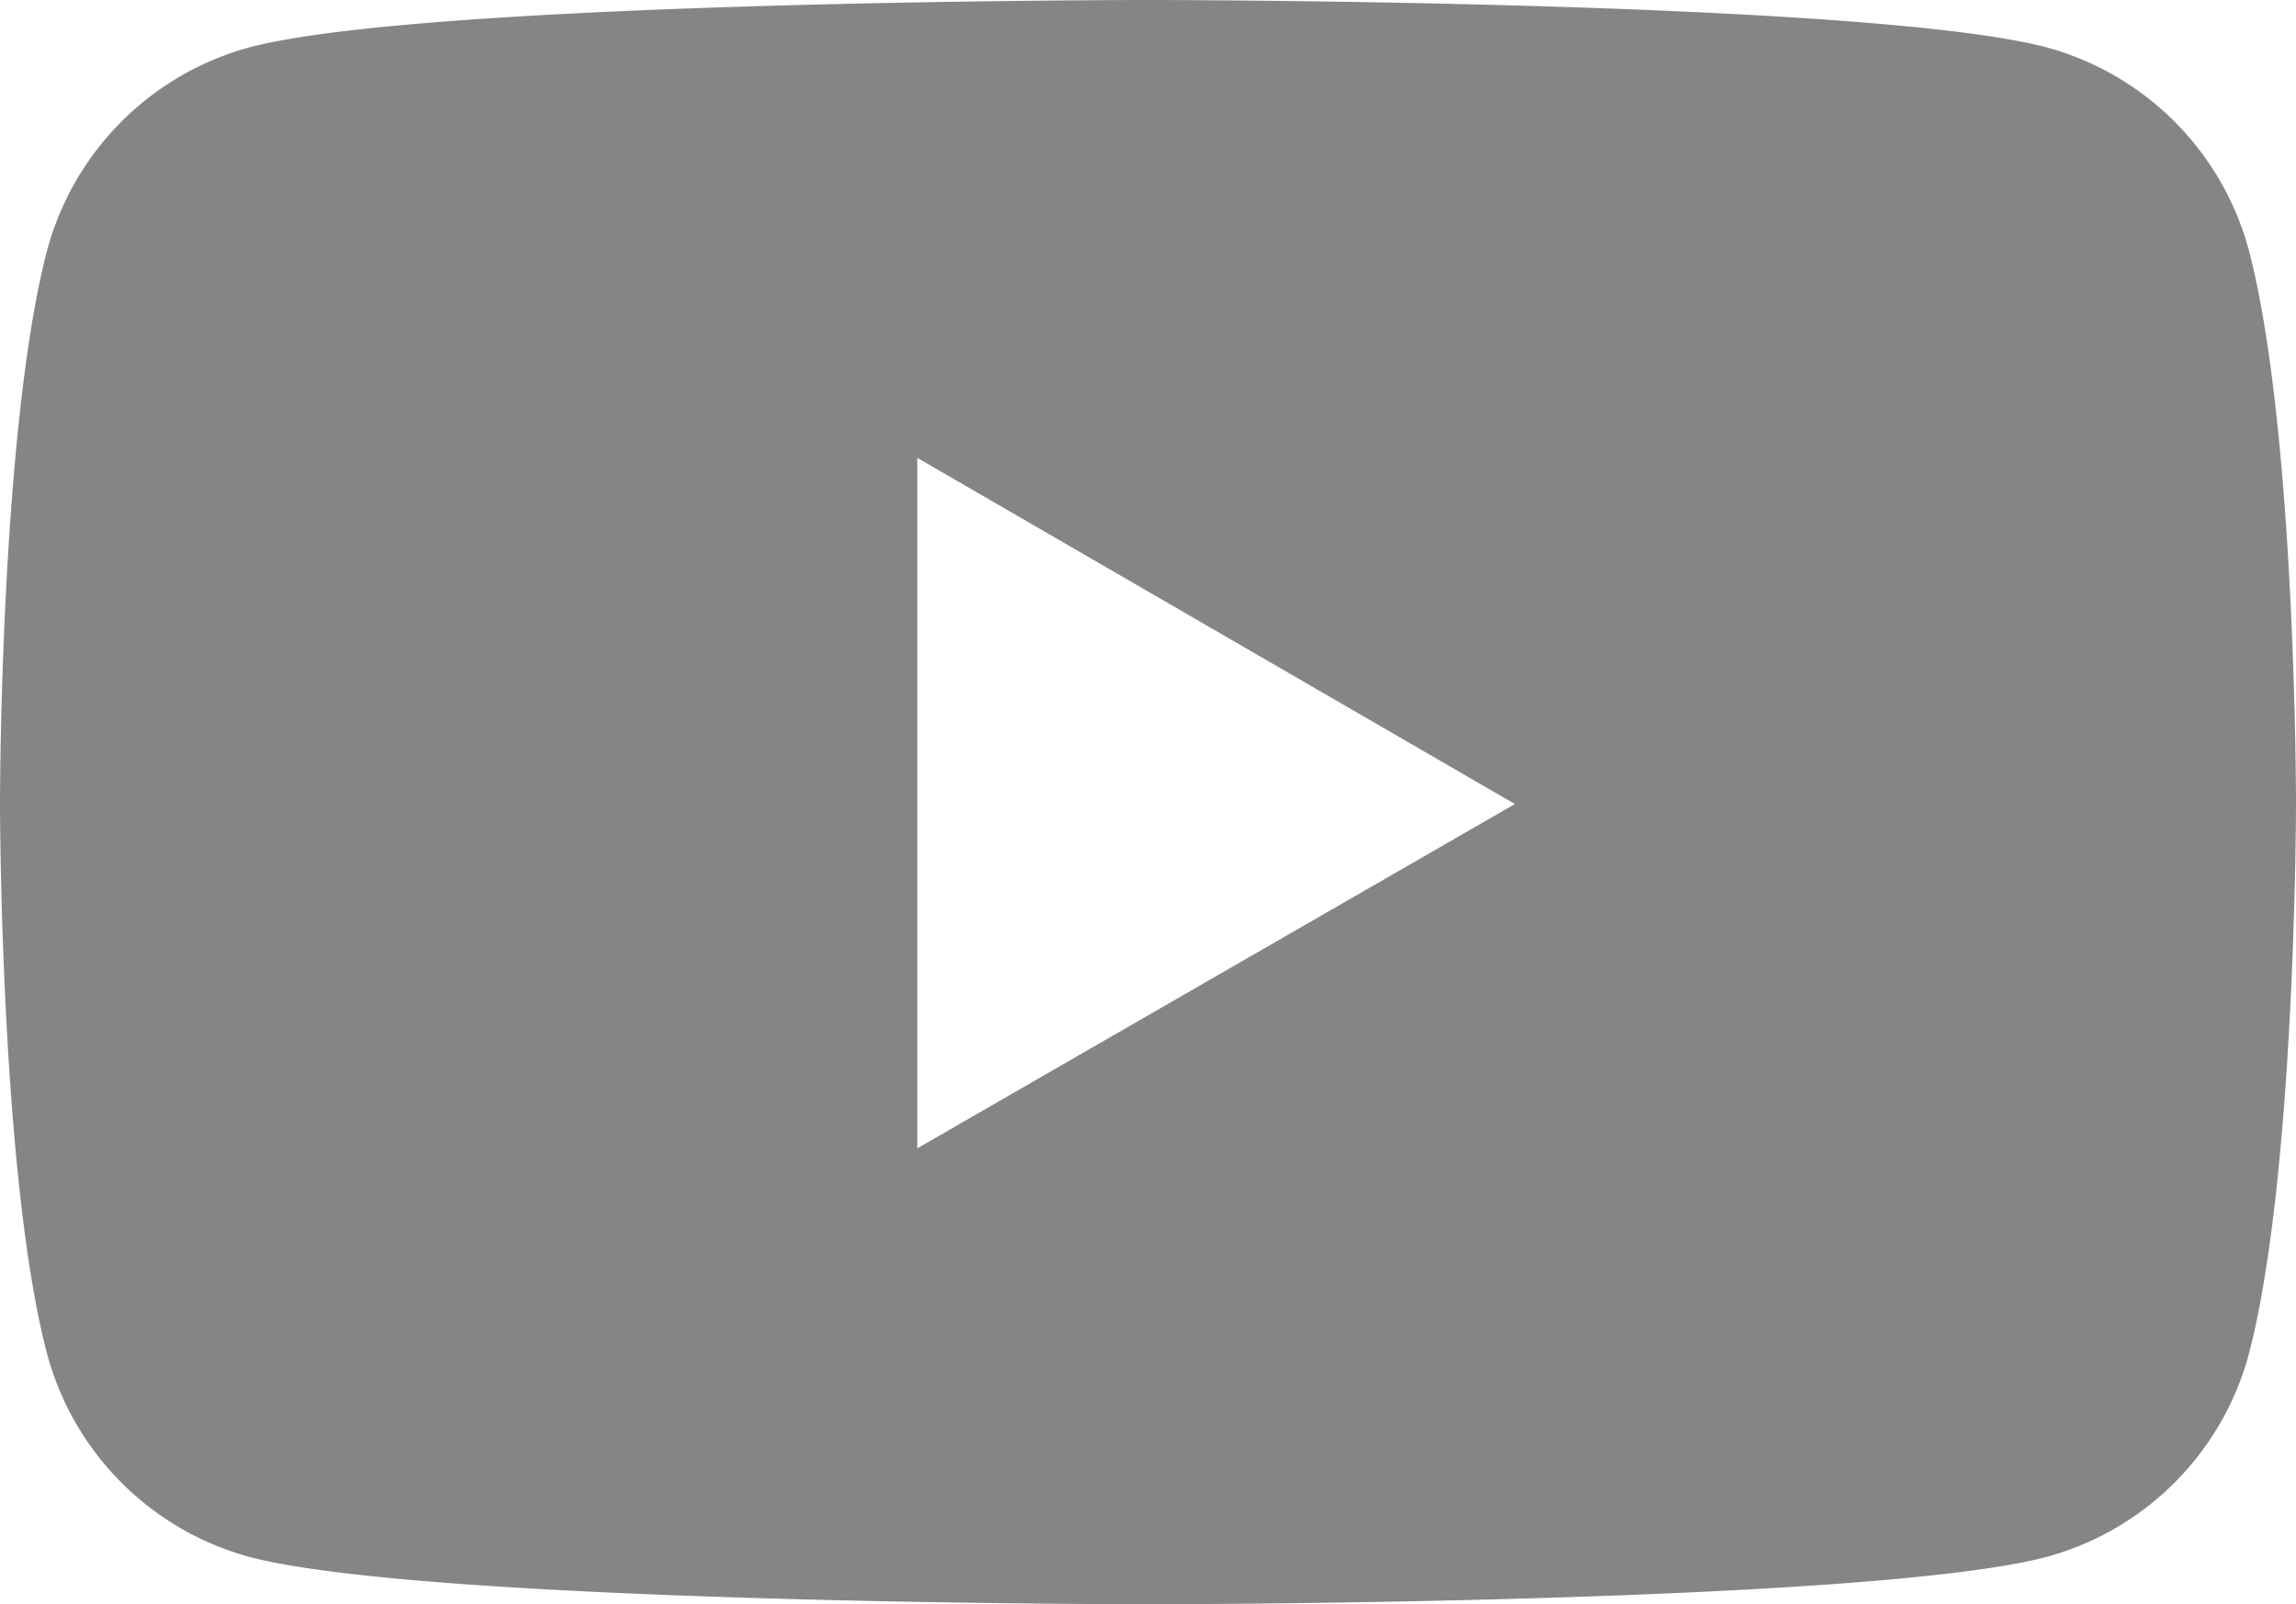<?xml version="1.0" encoding="UTF-8"?> <svg xmlns="http://www.w3.org/2000/svg" viewBox="0 0 121.4 84.8"> <defs> <style>.cls-1{fill:#858585;}</style> </defs> <g id="Layer_2" data-name="Layer 2"> <g id="Layer_1-2" data-name="Layer 1"> <path class="cls-1" d="M118.9,13.2A15.21,15.21,0,0,0,108.2,2.5C98.7,0,60.7,0,60.7,0s-38,0-47.5,2.5A15.21,15.21,0,0,0,2.5,13.2C0,22.7,0,42.4,0,42.4S0,62.2,2.5,71.6A15.21,15.21,0,0,0,13.2,82.3c9.5,2.5,47.5,2.5,47.5,2.5s38,0,47.5-2.5a15.21,15.21,0,0,0,10.7-10.7c2.5-9.5,2.5-29.2,2.5-29.2S121.4,22.7,118.9,13.2ZM48.5,60.7V24.2L80.1,42.5Z"></path> </g> </g> </svg> 